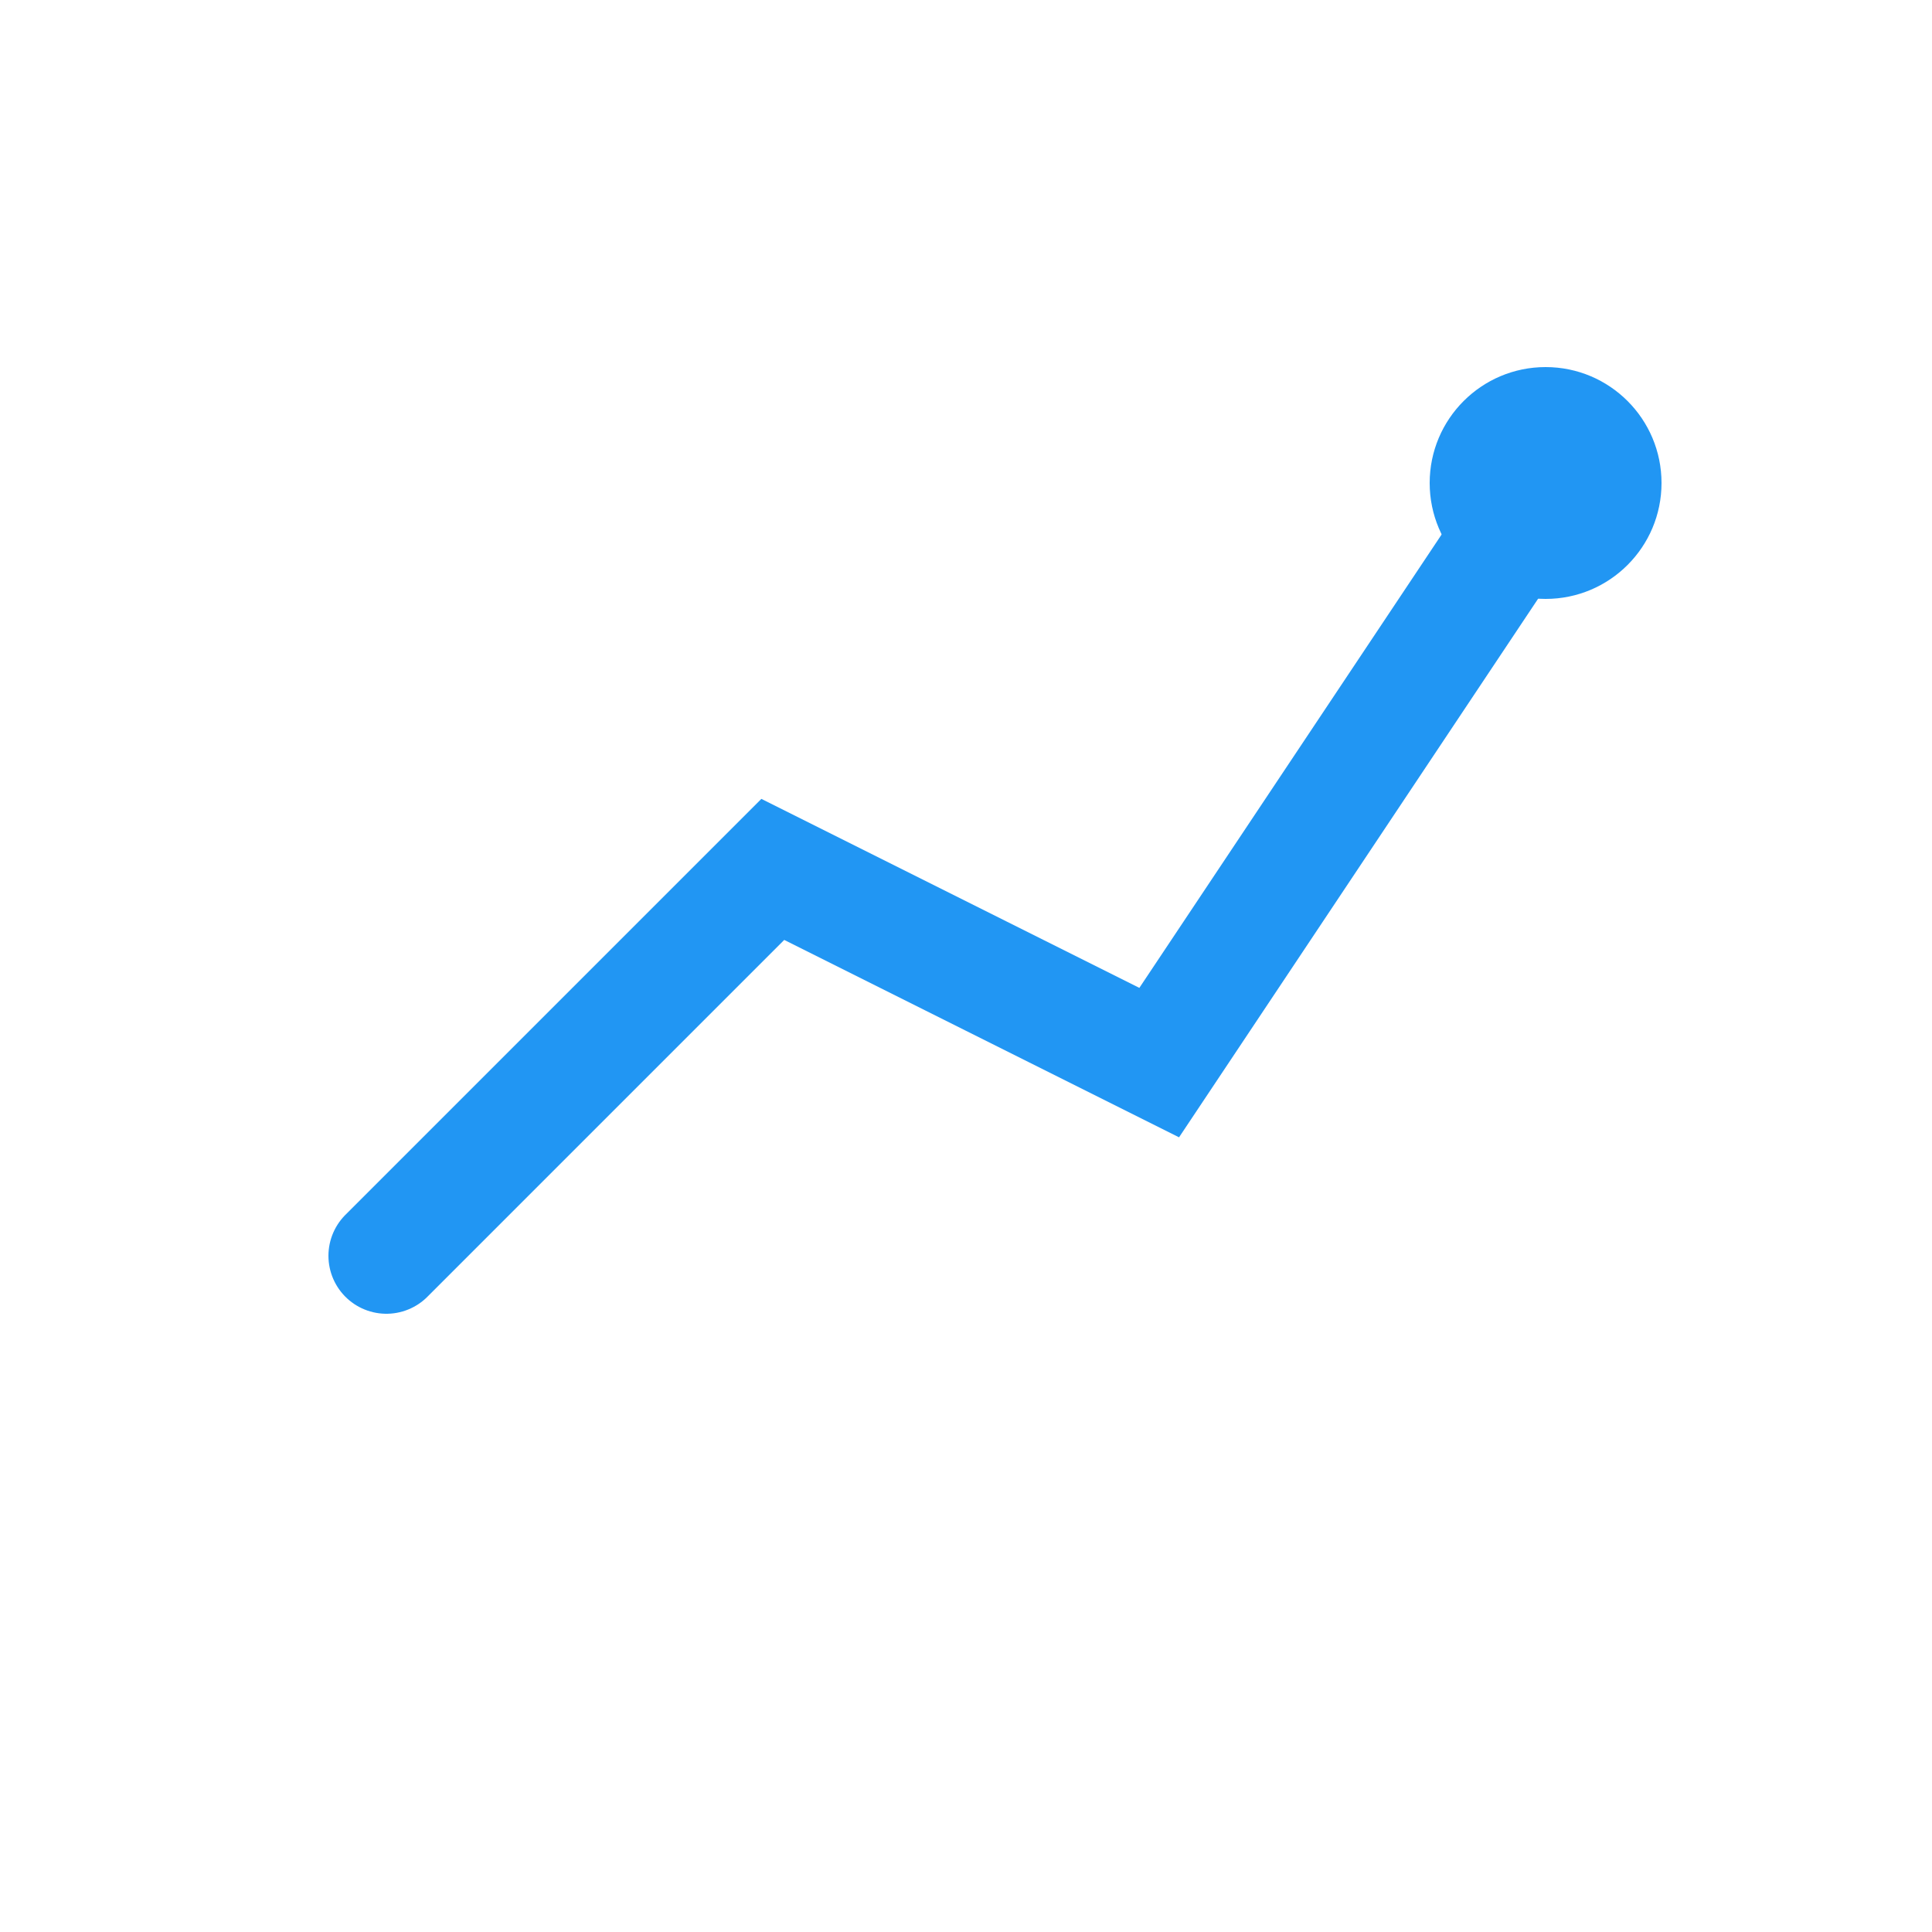 <svg width="100" height="100" viewBox="0 0 100 100" xmlns="http://www.w3.org/2000/svg">
  <!-- Background -->
  <rect width="100" height="100" fill="transparent"/>
  
  <!-- Centered Trending Arrow Icon -->
  <path d="M20 65 L40 45 L60 55 L80 25" 
        stroke="#2196F3" 
        stroke-width="6" 
        fill="none" 
        stroke-linecap="round"/>
  
  <!-- Dot at the end of arrow -->
  <circle cx="80" cy="25" r="6" fill="#2196F3"/>
</svg>